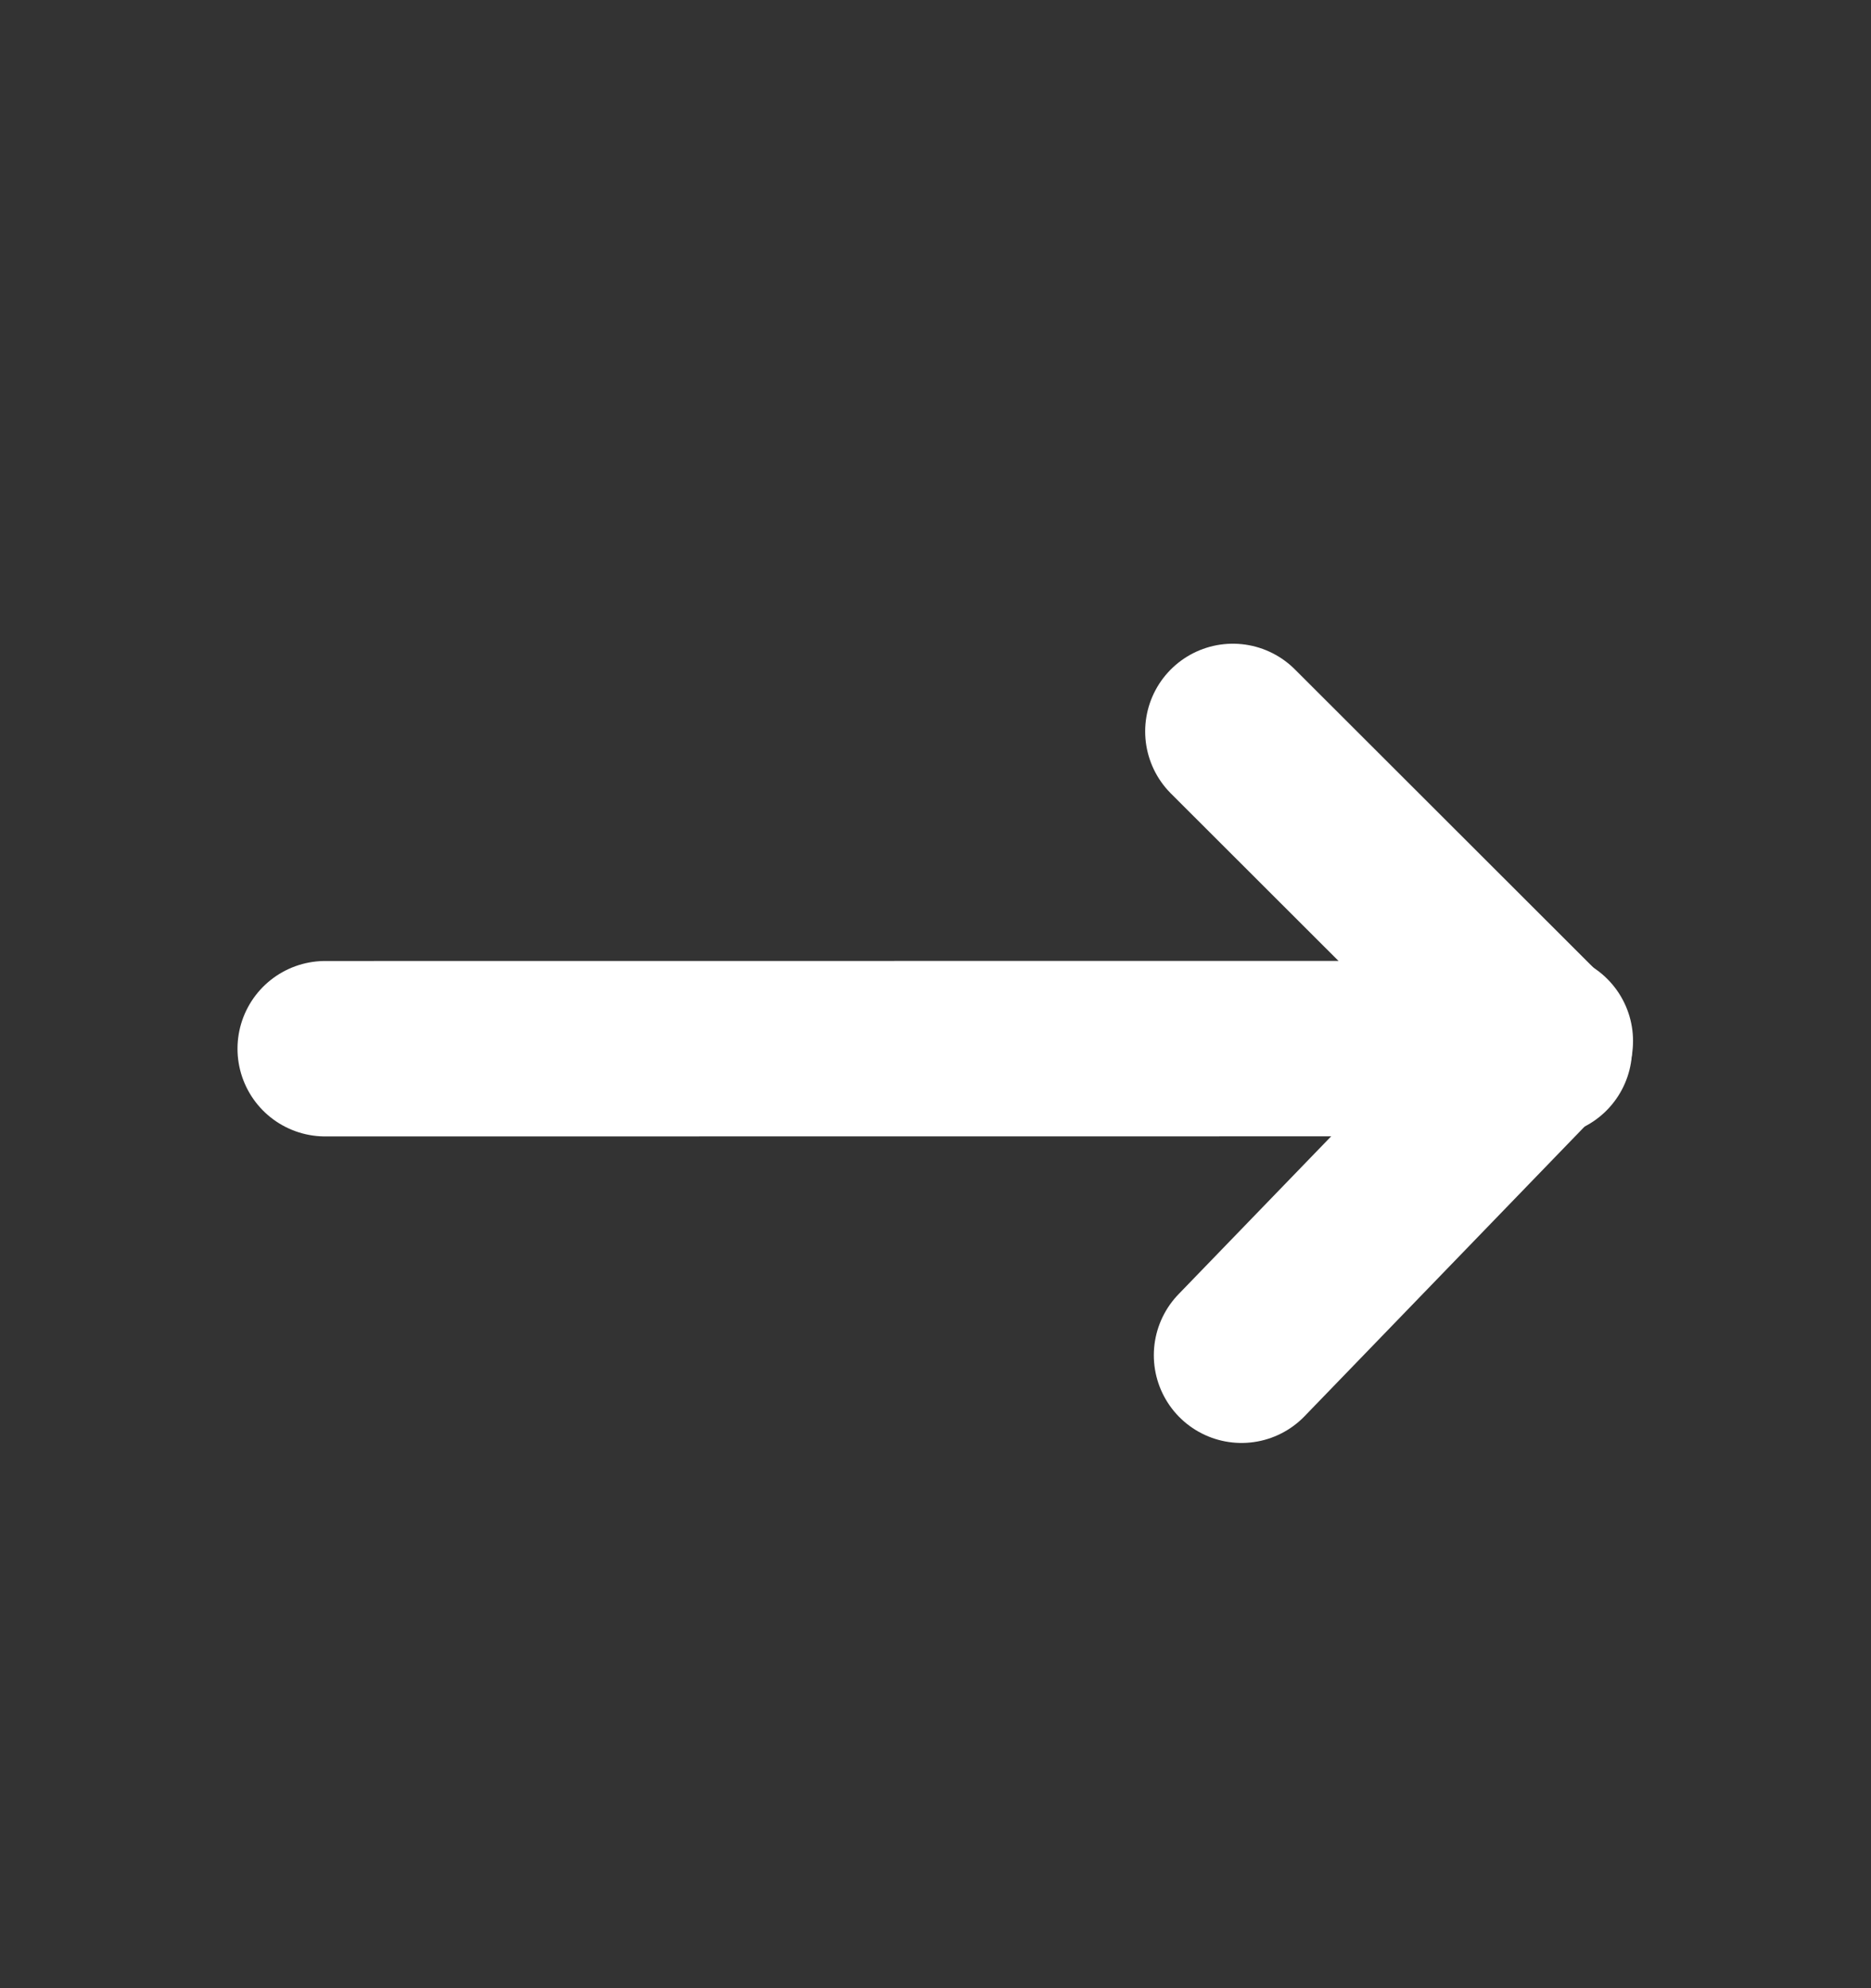 <svg width="16" height="17" viewBox="0 0 16 17" fill="none" xmlns="http://www.w3.org/2000/svg">
<rect x="0" y="0" width="16" height="17" fill="#333333" stroke="none"/>
<path d="M2.781 8.967L13.207 8.966" stroke="white" stroke-width="1.5" stroke-linecap="round"/>
<path d="M10.543 6.254L13.19 8.898" stroke="white" stroke-width="1.5" stroke-linecap="round"/>
<path d="M10.617 11.588L13.215 8.901" stroke="white" stroke-width="1.5" stroke-linecap="round"/>
</svg>
